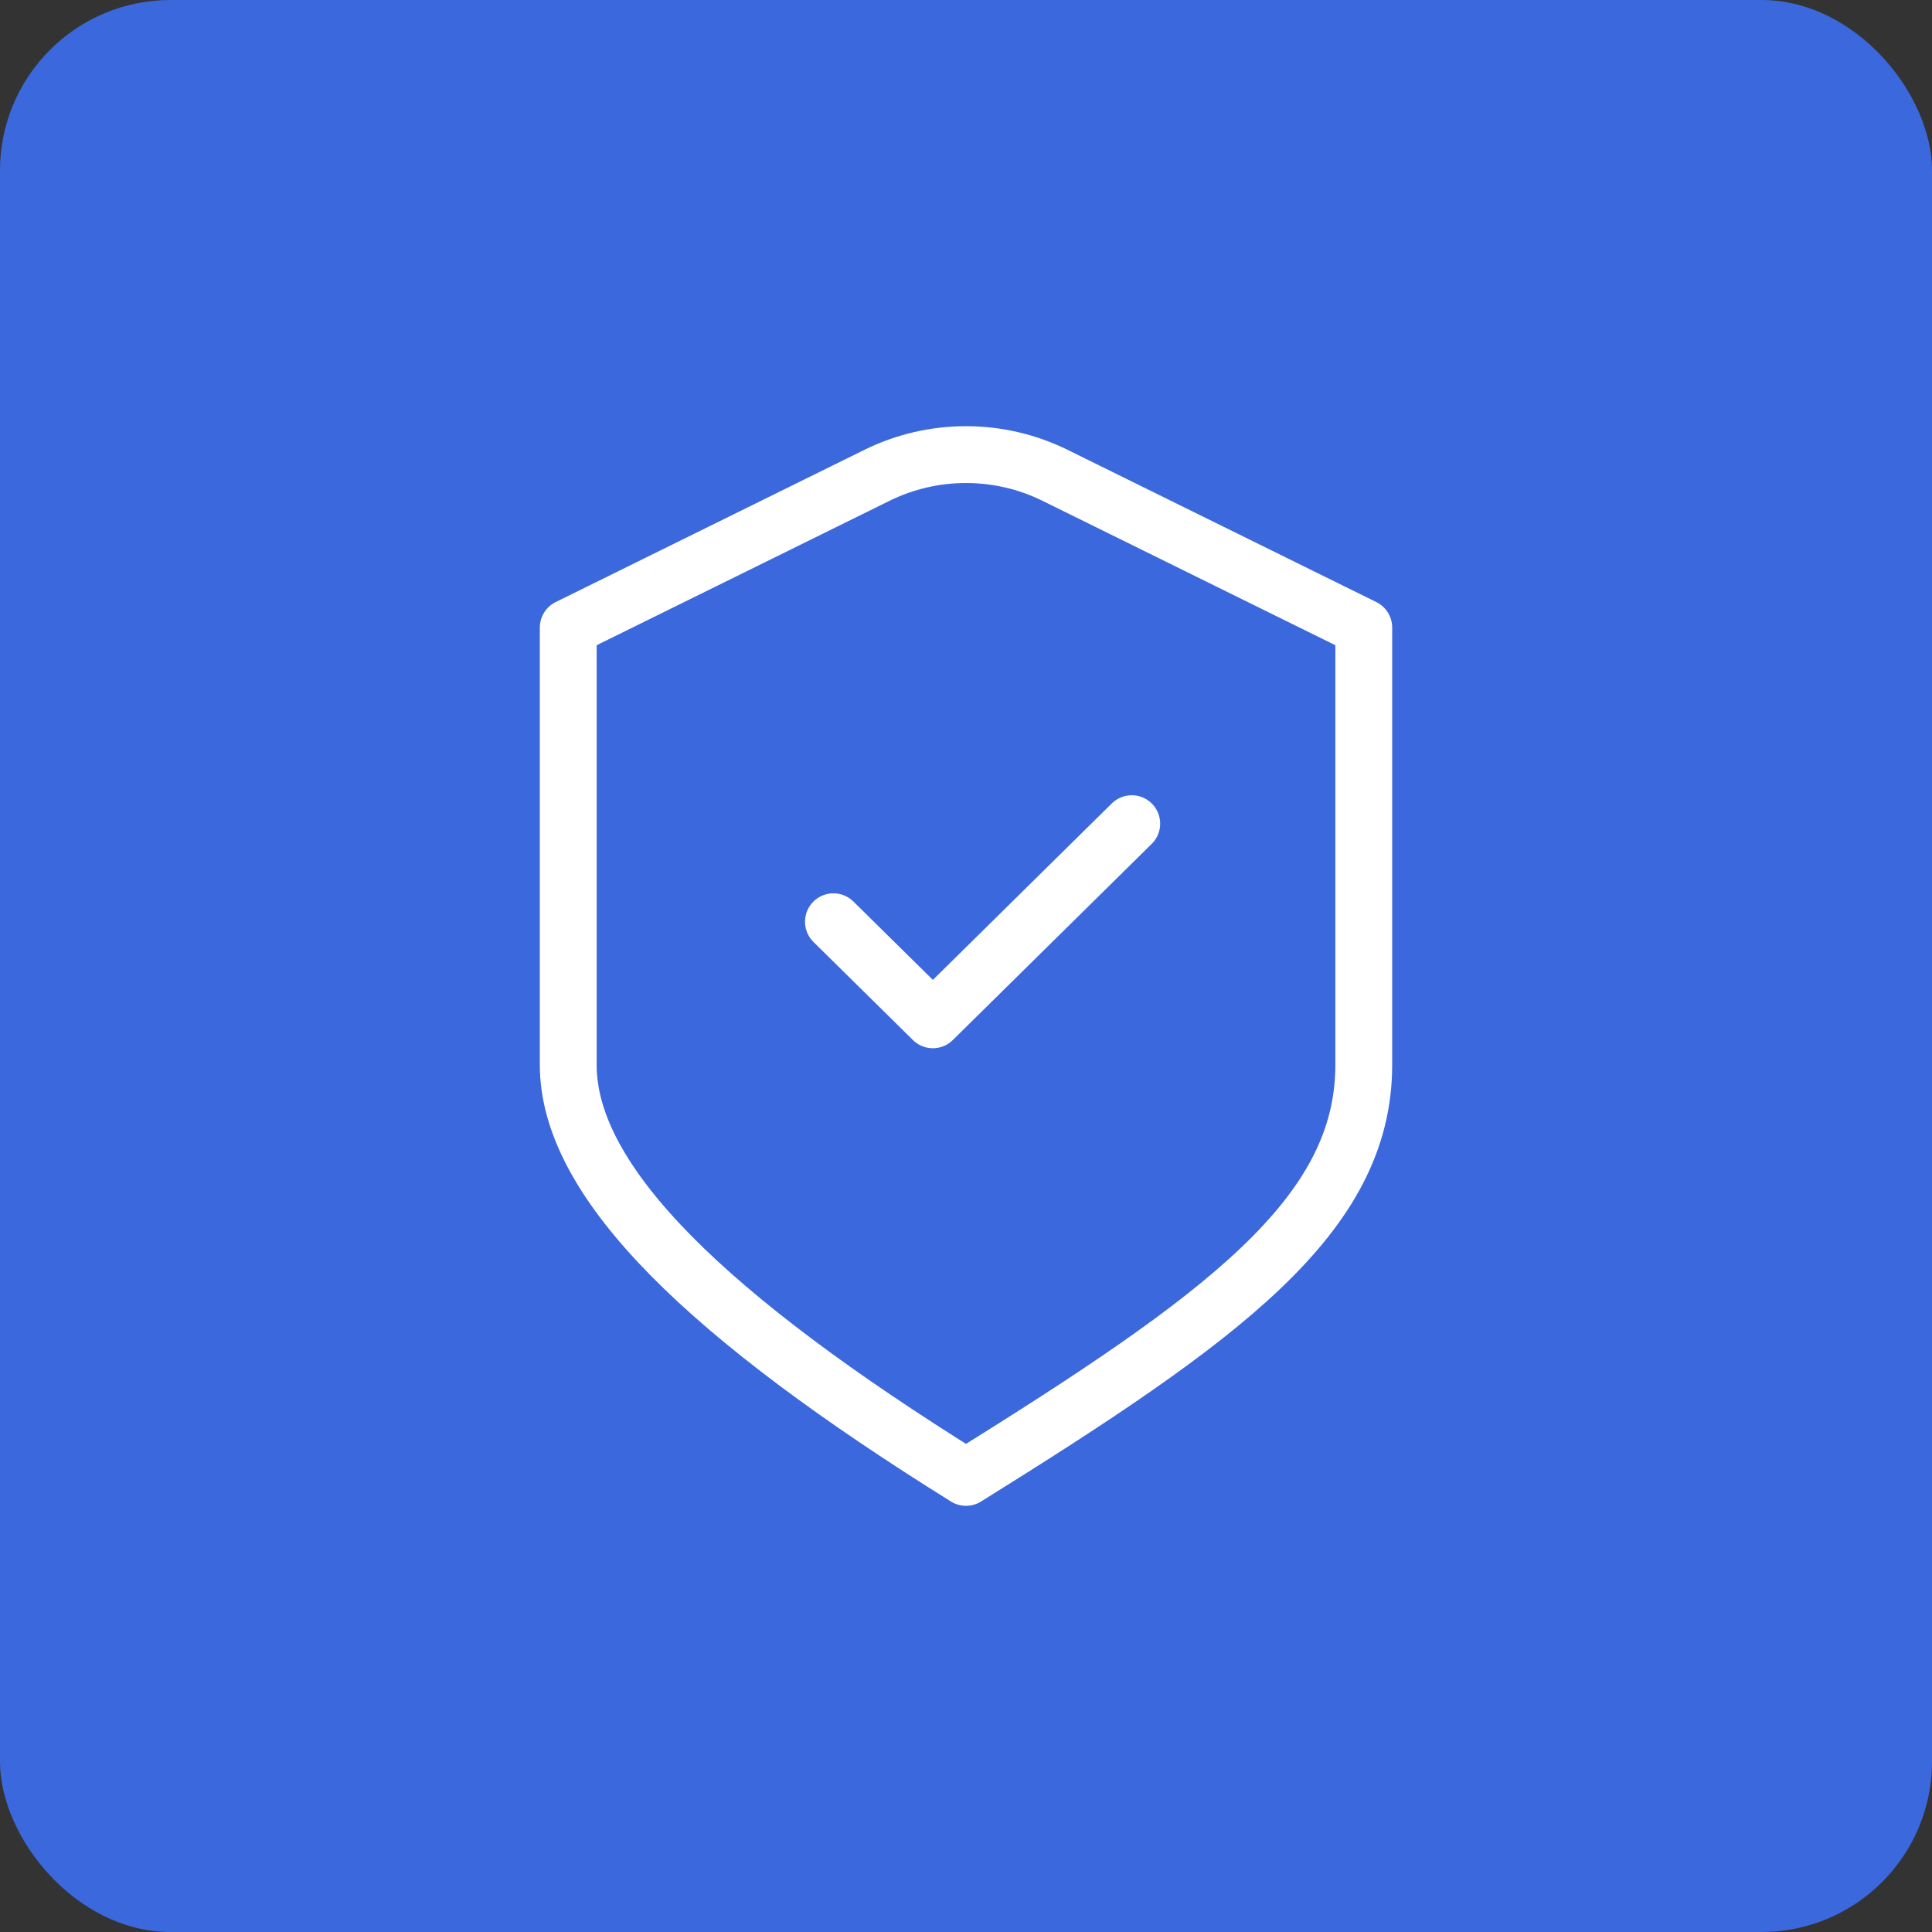 <?xml version="1.0" encoding="UTF-8"?> <svg xmlns="http://www.w3.org/2000/svg" width="34" height="34" viewBox="0 0 34 34" fill="none"><rect x="0" y="0" width="34" height="34" fill="#333333" stroke="none"/><rect width="34" height="34" rx="3" fill="#3B68DC"></rect><path d="M14.667 16.221L16.417 17.947L19.917 14.495M10 11.044L15.435 8.364C16.42 7.879 17.58 7.879 18.565 8.364L24 11.044C24 11.044 24 16.083 24 18.741C24 21.398 21.509 23.192 17 26C12.491 23.192 10 20.823 10 18.741V11.044Z" stroke="white" stroke-linecap="round" stroke-linejoin="round"></path></svg> 
